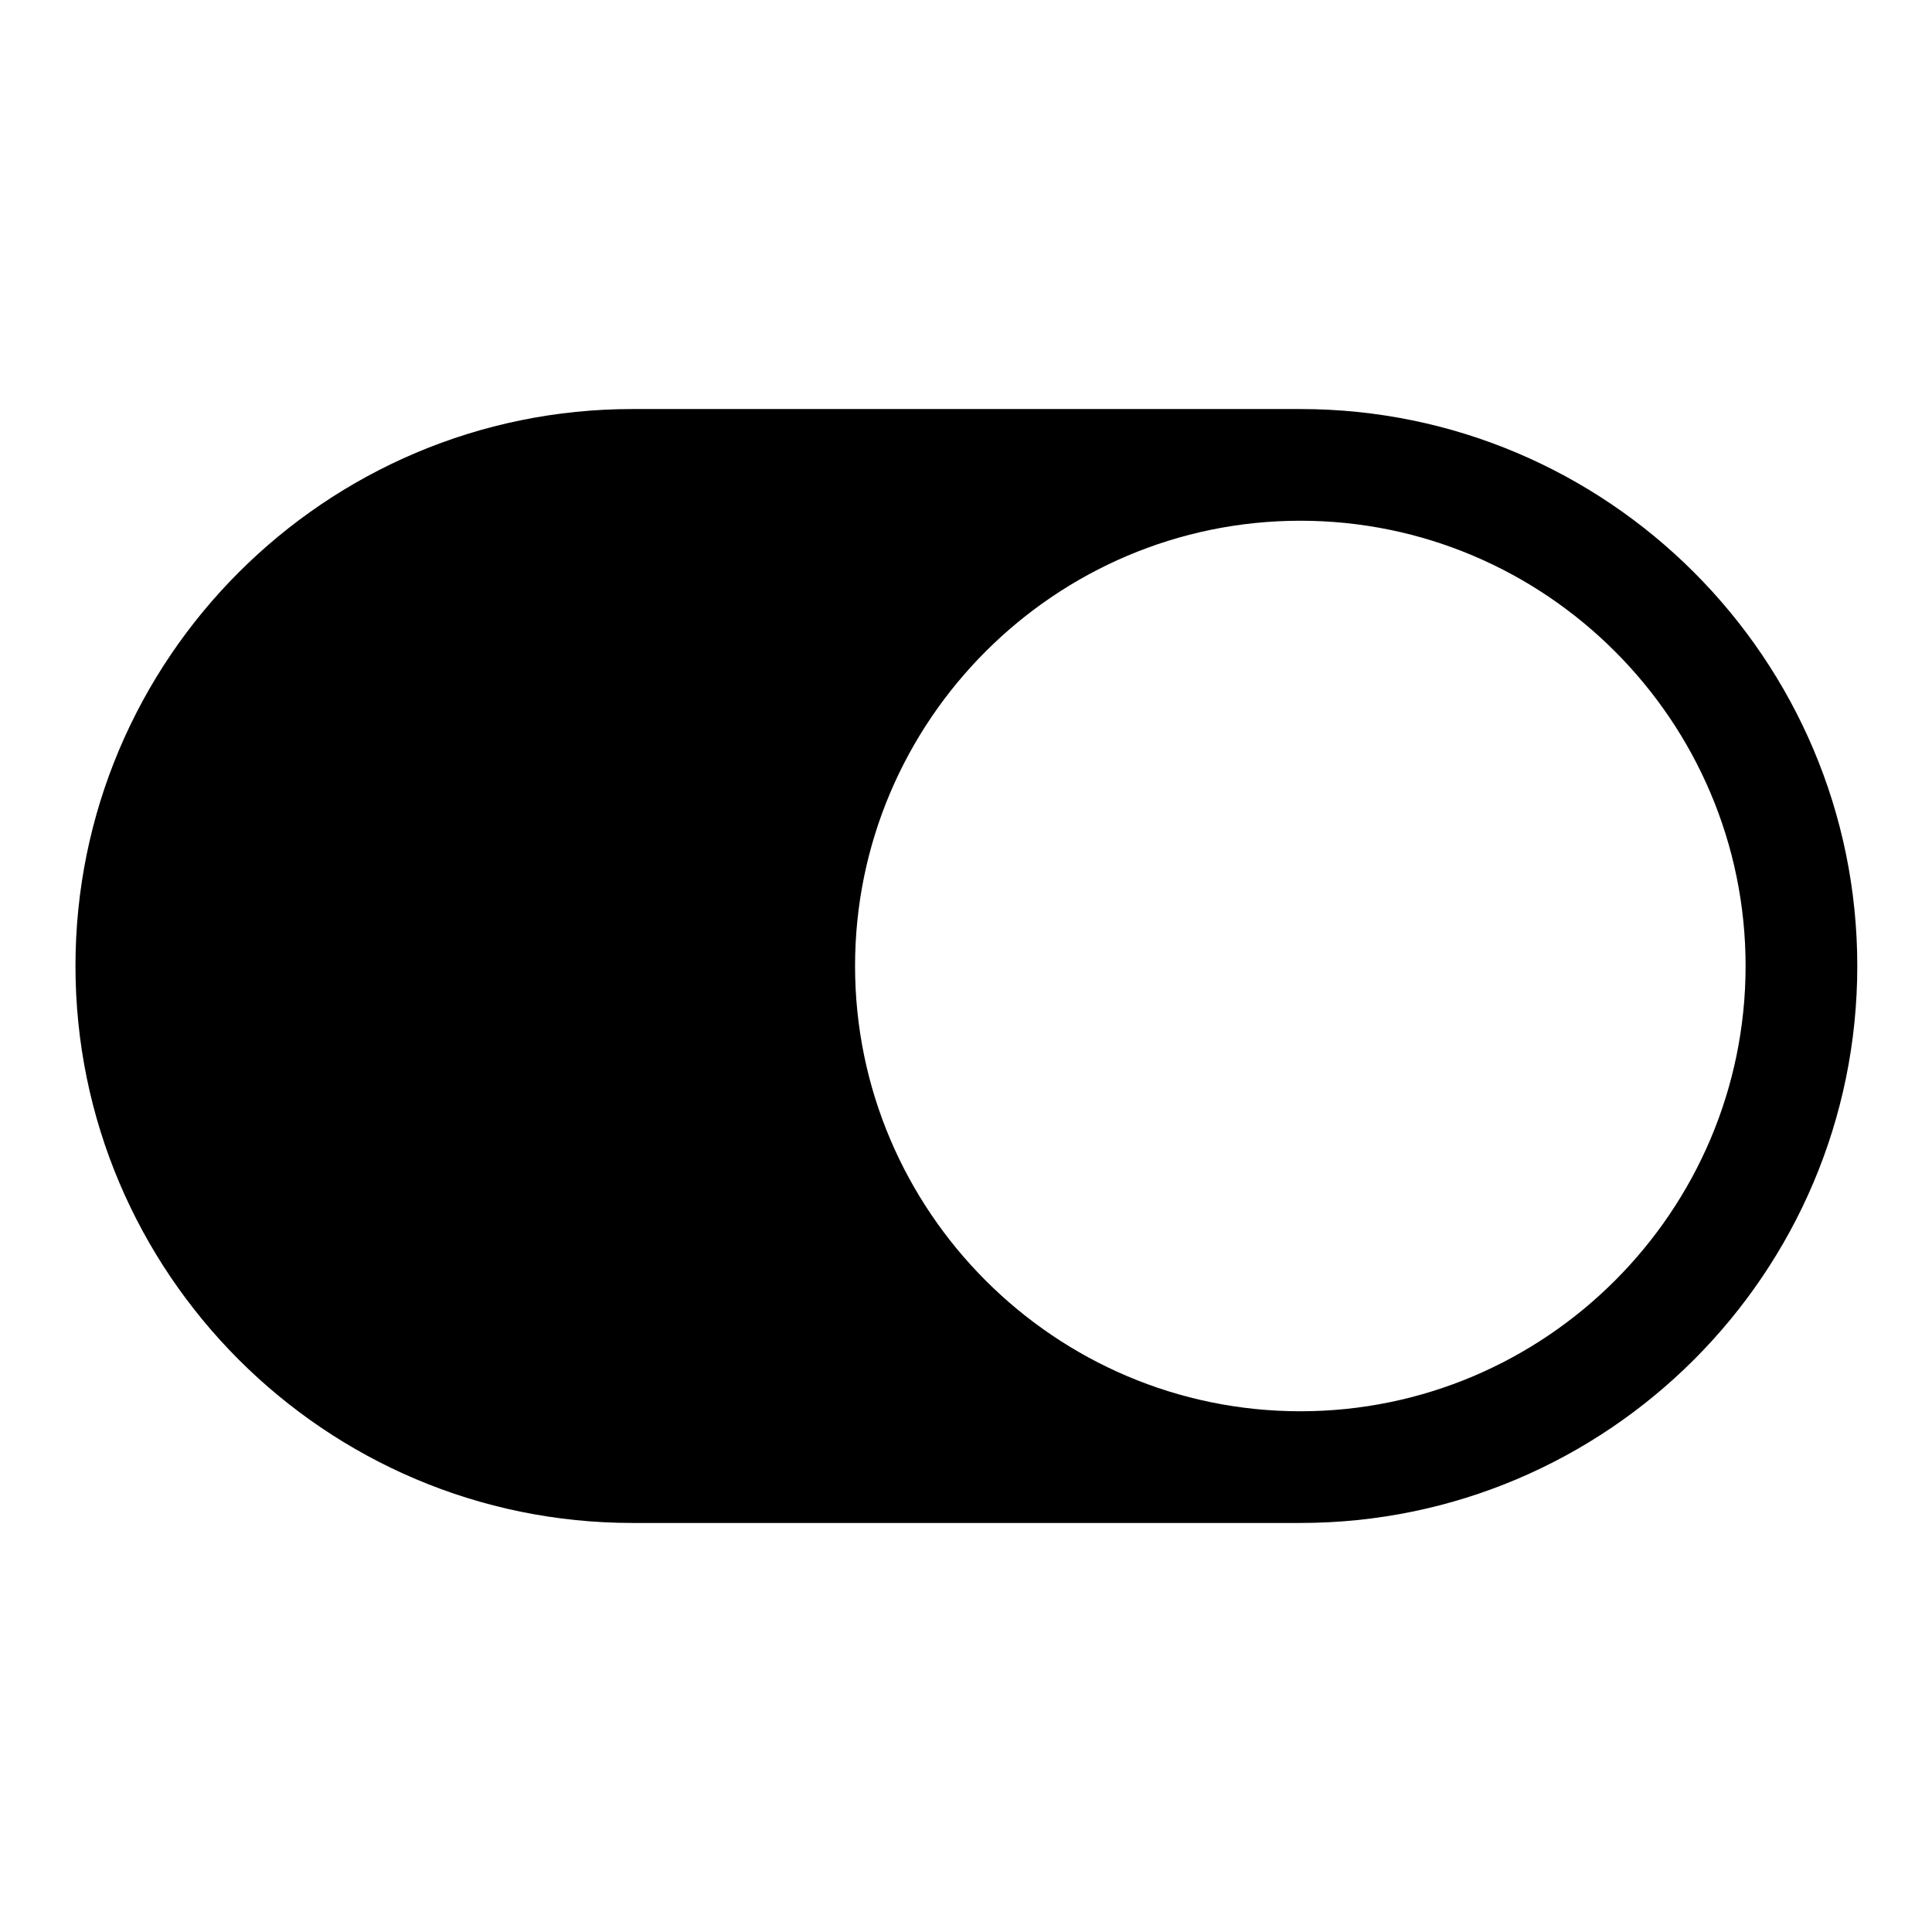 <?xml version="1.0" encoding="utf-8"?>
<!-- Svg Vector Icons : http://www.onlinewebfonts.com/icon -->
<!DOCTYPE svg PUBLIC "-//W3C//DTD SVG 1.1//EN" "http://www.w3.org/Graphics/SVG/1.1/DTD/svg11.dtd">
<svg version="1.1" xmlns="http://www.w3.org/2000/svg" xmlns:xlink="http://www.w3.org/1999/xlink" x="0px" y="0px" viewBox="0 0 256 256" enable-background="new 0 0 256 256" xml:space="preserve">
<g> <path fill="#000000" d="M10,128c0-40.7,33.1-73.8,73.8-73.8h88.5c40.7,0,73.8,33.1,73.8,73.8c0,40.7-33.1,73.8-73.8,73.8H83.8 C43.1,201.8,10,168.7,10,128z M172.3,187c32.5,0,59-26.5,59-59c0-32.5-26.5-59-59-59c-32.5,0-59,26.5-59,59 C113.3,160.5,139.8,187,172.3,187z"/></g>
</svg>